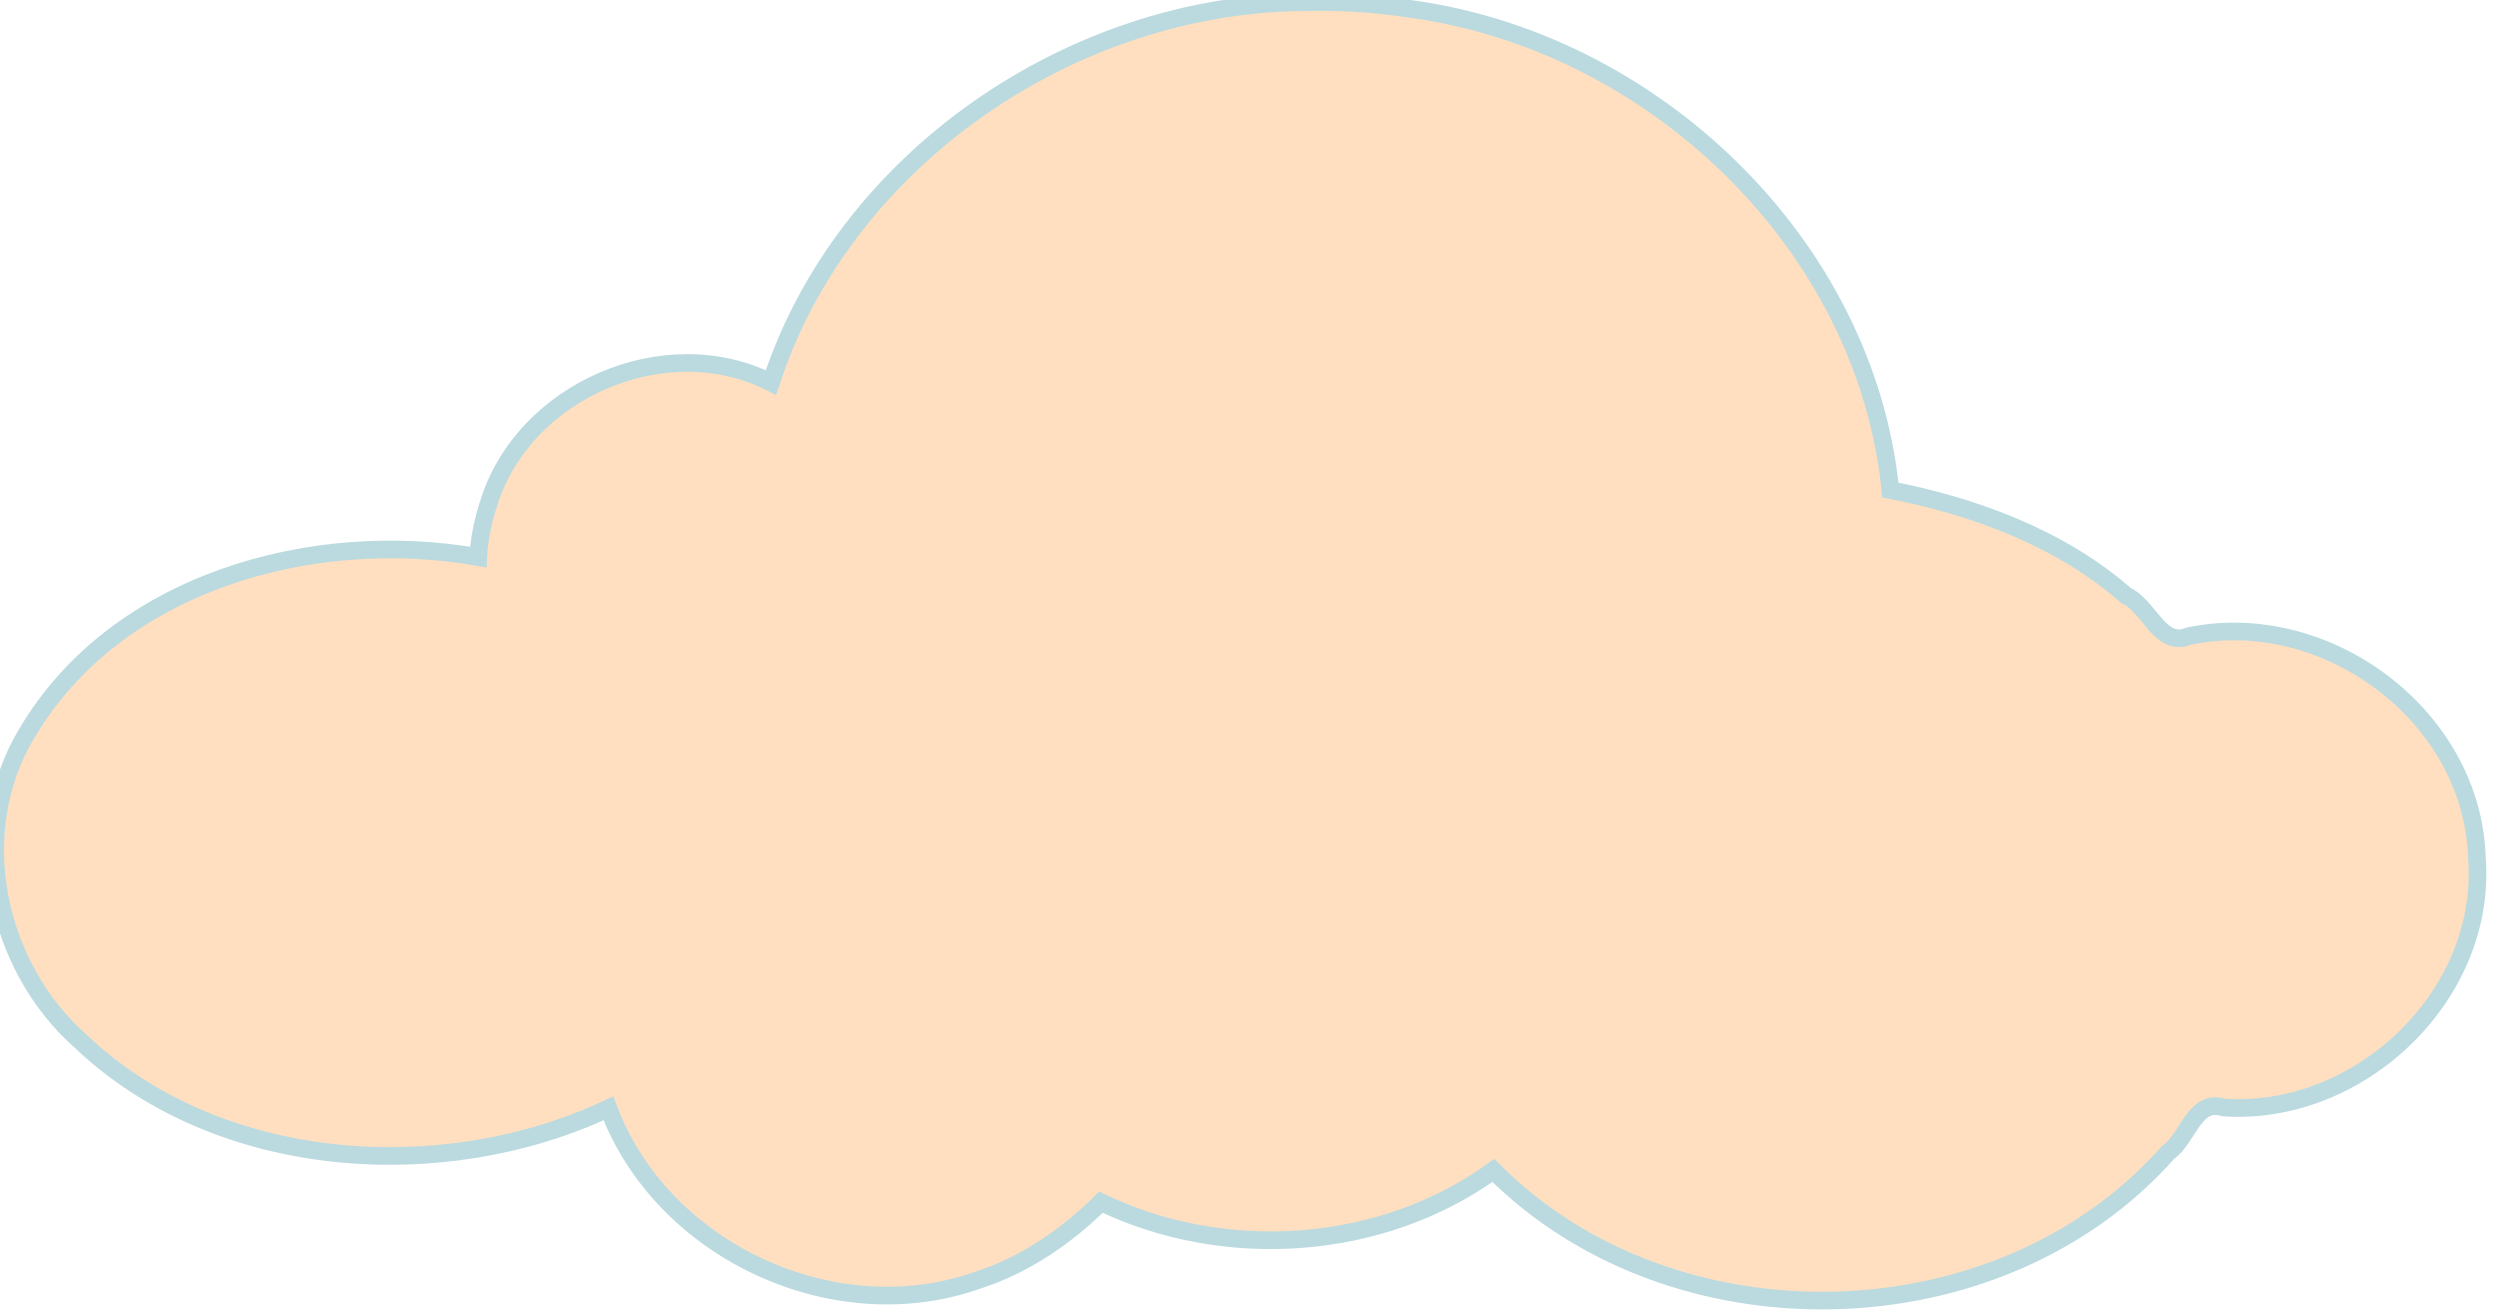 <?xml version="1.0"?><svg width="366.194" height="192.803" xmlns="http://www.w3.org/2000/svg" xmlns:xlink="http://www.w3.org/1999/xlink">
 <title>Cloud</title>
 <defs>
  <linearGradient id="linearGradient6414">
   <stop id="stop6416" offset="0" stop-color="#ffffff"/>
   <stop id="stop6418" offset="1" stop-opacity="0" stop-color="#89b9ff"/>
  </linearGradient>
  <radialGradient xlink:href="#linearGradient6414" id="radialGradient2736" gradientUnits="userSpaceOnUse" gradientTransform="matrix(1,0,0,0.521,0,157.158)" cx="325.266" cy="328.422" fx="325.266" fy="328.422" r="181.09"/>
  <linearGradient xlink:href="#linearGradient5168" id="linearGradient6125" gradientUnits="userSpaceOnUse" x1="393.013" y1="425.216" x2="372.451" y2="490.77" gradientTransform="translate(195.943,16.83)"/>
  <linearGradient xlink:href="#linearGradient5168" id="linearGradient6129" gradientUnits="userSpaceOnUse" x1="361.679" y1="350.398" x2="361.792" y2="371.051" gradientTransform="translate(195.943,16.83)"/>
  <linearGradient id="linearGradient5168">
   <stop offset="0" id="stop5170" stop-color="#818181"/>
   <stop offset="1" id="stop5172" stop-color="#e4e4e4"/>
  </linearGradient>
  <linearGradient xlink:href="#linearGradient5168" id="linearGradient6132" gradientUnits="userSpaceOnUse" x1="367.901" y1="428.168" x2="319.184" y2="466.279" gradientTransform="translate(195.943,16.83)"/>
  <linearGradient id="linearGradient4477">
   <stop offset="0" id="stop4479" stop-color="#99df59"/>
   <stop offset="1" id="stop4481" stop-color="#1c830a"/>
  </linearGradient>
  <linearGradient id="linearGradient3366">
   <stop id="stop3368" offset="0" stop-color="#c3b08a"/>
   <stop id="stop3370" offset="1" stop-color="#6a5c43"/>
  </linearGradient>
  <linearGradient id="linearGradient3186">
   <stop offset="0" id="stop3188" stop-color="#c3b08a"/>
   <stop offset="1" id="stop3190" stop-color="#e7dfd1"/>
  </linearGradient>
  <linearGradient id="linearGradient3262">
   <stop offset="0" id="stop3264" stop-color="#b8d9e6"/>
   <stop offset="1" id="stop3266" stop-color="#2669a9"/>
  </linearGradient>
  <linearGradient id="linearGradient5997">
   <stop offset="0" id="stop5999" stop-color="#706985"/>
   <stop offset="1" id="stop6001" stop-color="#c8bfef"/>
  </linearGradient>
  <linearGradient id="linearGradient6013">
   <stop id="stop6015" offset="0" stop-color="#260c72"/>
   <stop id="stop6017" offset="1" stop-color="#c8bfef"/>
  </linearGradient>
  <linearGradient id="linearGradient3236">
   <stop offset="0" id="stop3238" stop-color="#cccccc"/>
   <stop offset="1" id="stop3240" stop-color="#f6f6f6"/>
  </linearGradient>
  <linearGradient id="linearGradient4534">
   <stop offset="0" id="stop4536" stop-color="#c7e0ec"/>
   <stop offset="1" id="stop4538" stop-color="#3b6bb1"/>
  </linearGradient>
  <linearGradient id="linearGradient4528">
   <stop id="stop4530" offset="0" stop-color="#c5d9e3"/>
   <stop id="stop4532" offset="1" stop-color="#3b6bb1"/>
  </linearGradient>
  <linearGradient id="linearGradient4542">
   <stop offset="0" id="stop4544" stop-color="#4879c2"/>
   <stop offset="1" id="stop4546" stop-color="#f5f8fc"/>
  </linearGradient>
 </defs>
 <g>
  <title>Layer 1</title>
  <g id="layer1" opacity="0.75">
   <g id="g6444">
    <path id="path5530" d="m193.188,2.098c-37.514,0 -69.203,23.924 -79.062,56.594c-4.104,-2.321 -8.826,-3.656 -13.875,-3.656c-15.613,0 -28.281,12.668 -28.281,28.281c0,0.159 -0.003,0.31 0,0.469c-4.677,-0.958 -9.581,-1.5 -14.656,-1.5c-30.947,0 -56.062,19.018 -56.063,42.437c0,23.419 25.115,42.438 56.063,42.438c12.257,0 23.583,-3.006 32.812,-8.063c5.512,16.492 21.068,28.406 39.406,28.406c12.427,0 23.569,-5.471 31.188,-14.125c7.391,3.866 16.082,6.094 25.375,6.094c12.644,0 24.184,-4.113 32.844,-10.875c11.67,12.111 28.829,19.781 47.969,19.781c23.481,0 44.002,-11.553 55.031,-28.688c1.66,0.243 3.364,0.375 5.094,0.375c18.68,0 33.813,-14.69 33.813,-32.812c0,-18.122 -15.133,-32.844 -33.813,-32.844c-3.343,0 -6.575,0.498 -9.625,1.375c-10.066,-11.865 -25.115,-20.091 -42.312,-22.094c-3.518,-40.082 -38.849,-71.594 -81.906,-71.594z" stroke-dashoffset="0" stroke-miterlimit="4" stroke-width="2.587" stroke="#000000" fill-rule="nonzero" fill="#ffd4aa"/>
    <path id="path6438" d="m191.399,0.316c-34.29,0.103 -67.814,23.008 -78.469,55.719c-15.509,-7.865 -36.341,1.233 -41.375,17.781c-0.825,2.509 -1.366,5.14 -1.5,7.781c-24.333,-4.285 -53.11,3.678 -66.156,25.875c-8.726,14.482 -4.485,34.126 7.937,45.062c20.145,19.159 53.129,21.183 77.281,9.812c7.836,20.927 33.259,32.766 54.406,25.062c6.735,-2.179 12.871,-6.496 17.75,-11.312c18.137,8.749 41.098,7.194 57.469,-4.656c26.258,26.371 74.153,25.298 98.844,-2.656c2.949,-2.014 3.791,-7.904 8.094,-6.562c19.945,1.384 38.725,-16.469 37.125,-36.625c-0.652,-20.76 -22.112,-36.666 -42.25,-32.406c-4.153,1.721 -5.744,-4.42 -9.156,-5.969c-9.657,-8.484 -22.475,-13.107 -34.5,-15.438c-3.665,-36.201 -34.977,-65.817 -70.583,-70.519c-4.921,-0.745 -9.927,-1.065 -14.917,-0.95z" stroke-dashoffset="0" stroke-miterlimit="4" stroke-width="2.587" stroke="#a3ced5" fill-rule="nonzero" fill="#ffd4aa"/>
   </g>
  </g>
 </g>
</svg>
